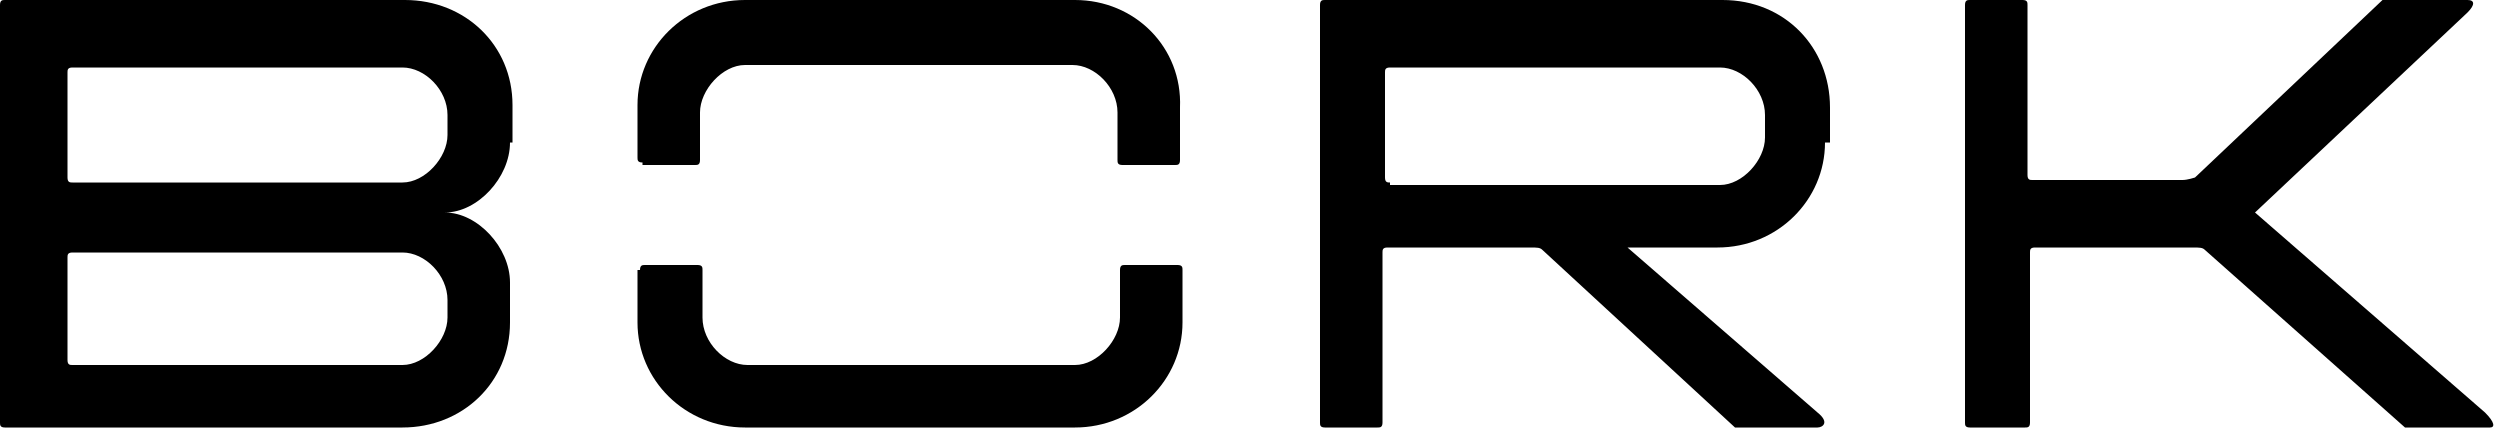 <?xml version="1.0" encoding="UTF-8"?> <svg xmlns="http://www.w3.org/2000/svg" id="Layer_1" data-name="Layer 1" viewBox="0 0 100 17.1"><path d="M78.9,17.1h2.1c.1,0,.2,0,.2-.2v-6.8c0-.1,0-.2.2-.2h6.3c.3,0,.4,0,.5.1l8,7.1s0,0,.1,0h3.3c.2,0,.2-.2-.2-.6l-9.2-8,8.5-8c.3-.3.3-.5,0-.5h-3.3s0,0-.1,0l-7.5,7.1c0,0-.3.1-.5.1h-6c-.1,0-.2,0-.2-.2V.2c0-.1,0-.2-.2-.2h-2.1c-.1,0-.2,0-.2.2v16.7c0,.1,0,.2.2.2"></path><path d="M25.7,6.6h2.1c.1,0,.2,0,.2-.2v-1.9c0-.9.9-1.9,1.8-1.9h13.1c.9,0,1.8.9,1.8,1.9v1.9c0,.1,0,.2.2.2h2.1c.1,0,.2,0,.2-.2v-2.1C47.3,1.9,45.4,0,43,0h-13.2C27.4,0,25.5,1.9,25.5,4.2v2.1c0,.1,0,.2.2.2"></path><path d="M25.5,10.8v2.1c0,2.3,1.9,4.2,4.3,4.2h13.2c2.4,0,4.3-1.9,4.3-4.2v-2.1c0-.1,0-.2-.2-.2h-2.1c-.1,0-.2,0-.2.2v1.9c0,.9-.9,1.9-1.8,1.9h-13.1c-.9,0-1.8-.9-1.8-1.9v-1.9c0-.1,0-.2-.2-.2h-2.1c-.1,0-.2,0-.2.2"></path><path d="M73.2,5.7v-1.4C73.2,1.9,71.4,0,68.9,0h-15.9c-.1,0-.2,0-.2.2v16.7c0,.1,0,.2.2.2h2.1c.1,0,.2,0,.2-.2v-6.8c0-.1,0-.2.2-.2h5.7c.3,0,.4,0,.5.1l7.7,7.1s0,0,.1,0h3.2c.2,0,.5-.2,0-.6l-7.6-6.6h3.6c2.4,0,4.3-1.9,4.3-4.2M55.6,7.3c-.1,0-.2,0-.2-.2V2.9c0-.1,0-.2.2-.2h13.2c.9,0,1.8.9,1.8,1.9v.9c0,.9-.9,1.9-1.8,1.9h-13.2Z"></path><path d="M20.5,5.7v-1.5c0-2.4-1.9-4.2-4.3-4.2H.2c-.1,0-.2,0-.2.2v16.7c0,.1,0,.2.2.2h15.9c2.4,0,4.3-1.8,4.3-4.2v-1.6c0-1.4-1.3-2.8-2.6-2.8,1.3,0,2.6-1.4,2.6-2.8M17.9,12.7c0,.9-.9,1.9-1.8,1.9H2.9c-.1,0-.2,0-.2-.2v-4.1c0-.1,0-.2.2-.2h13.2c.9,0,1.8.9,1.8,1.9v.9ZM17.9,5.4c0,.9-.9,1.9-1.8,1.9H2.9c-.1,0-.2,0-.2-.2V2.9c0-.1,0-.2.2-.2h13.2c.9,0,1.8.9,1.8,1.9v.9Z"></path></svg> 